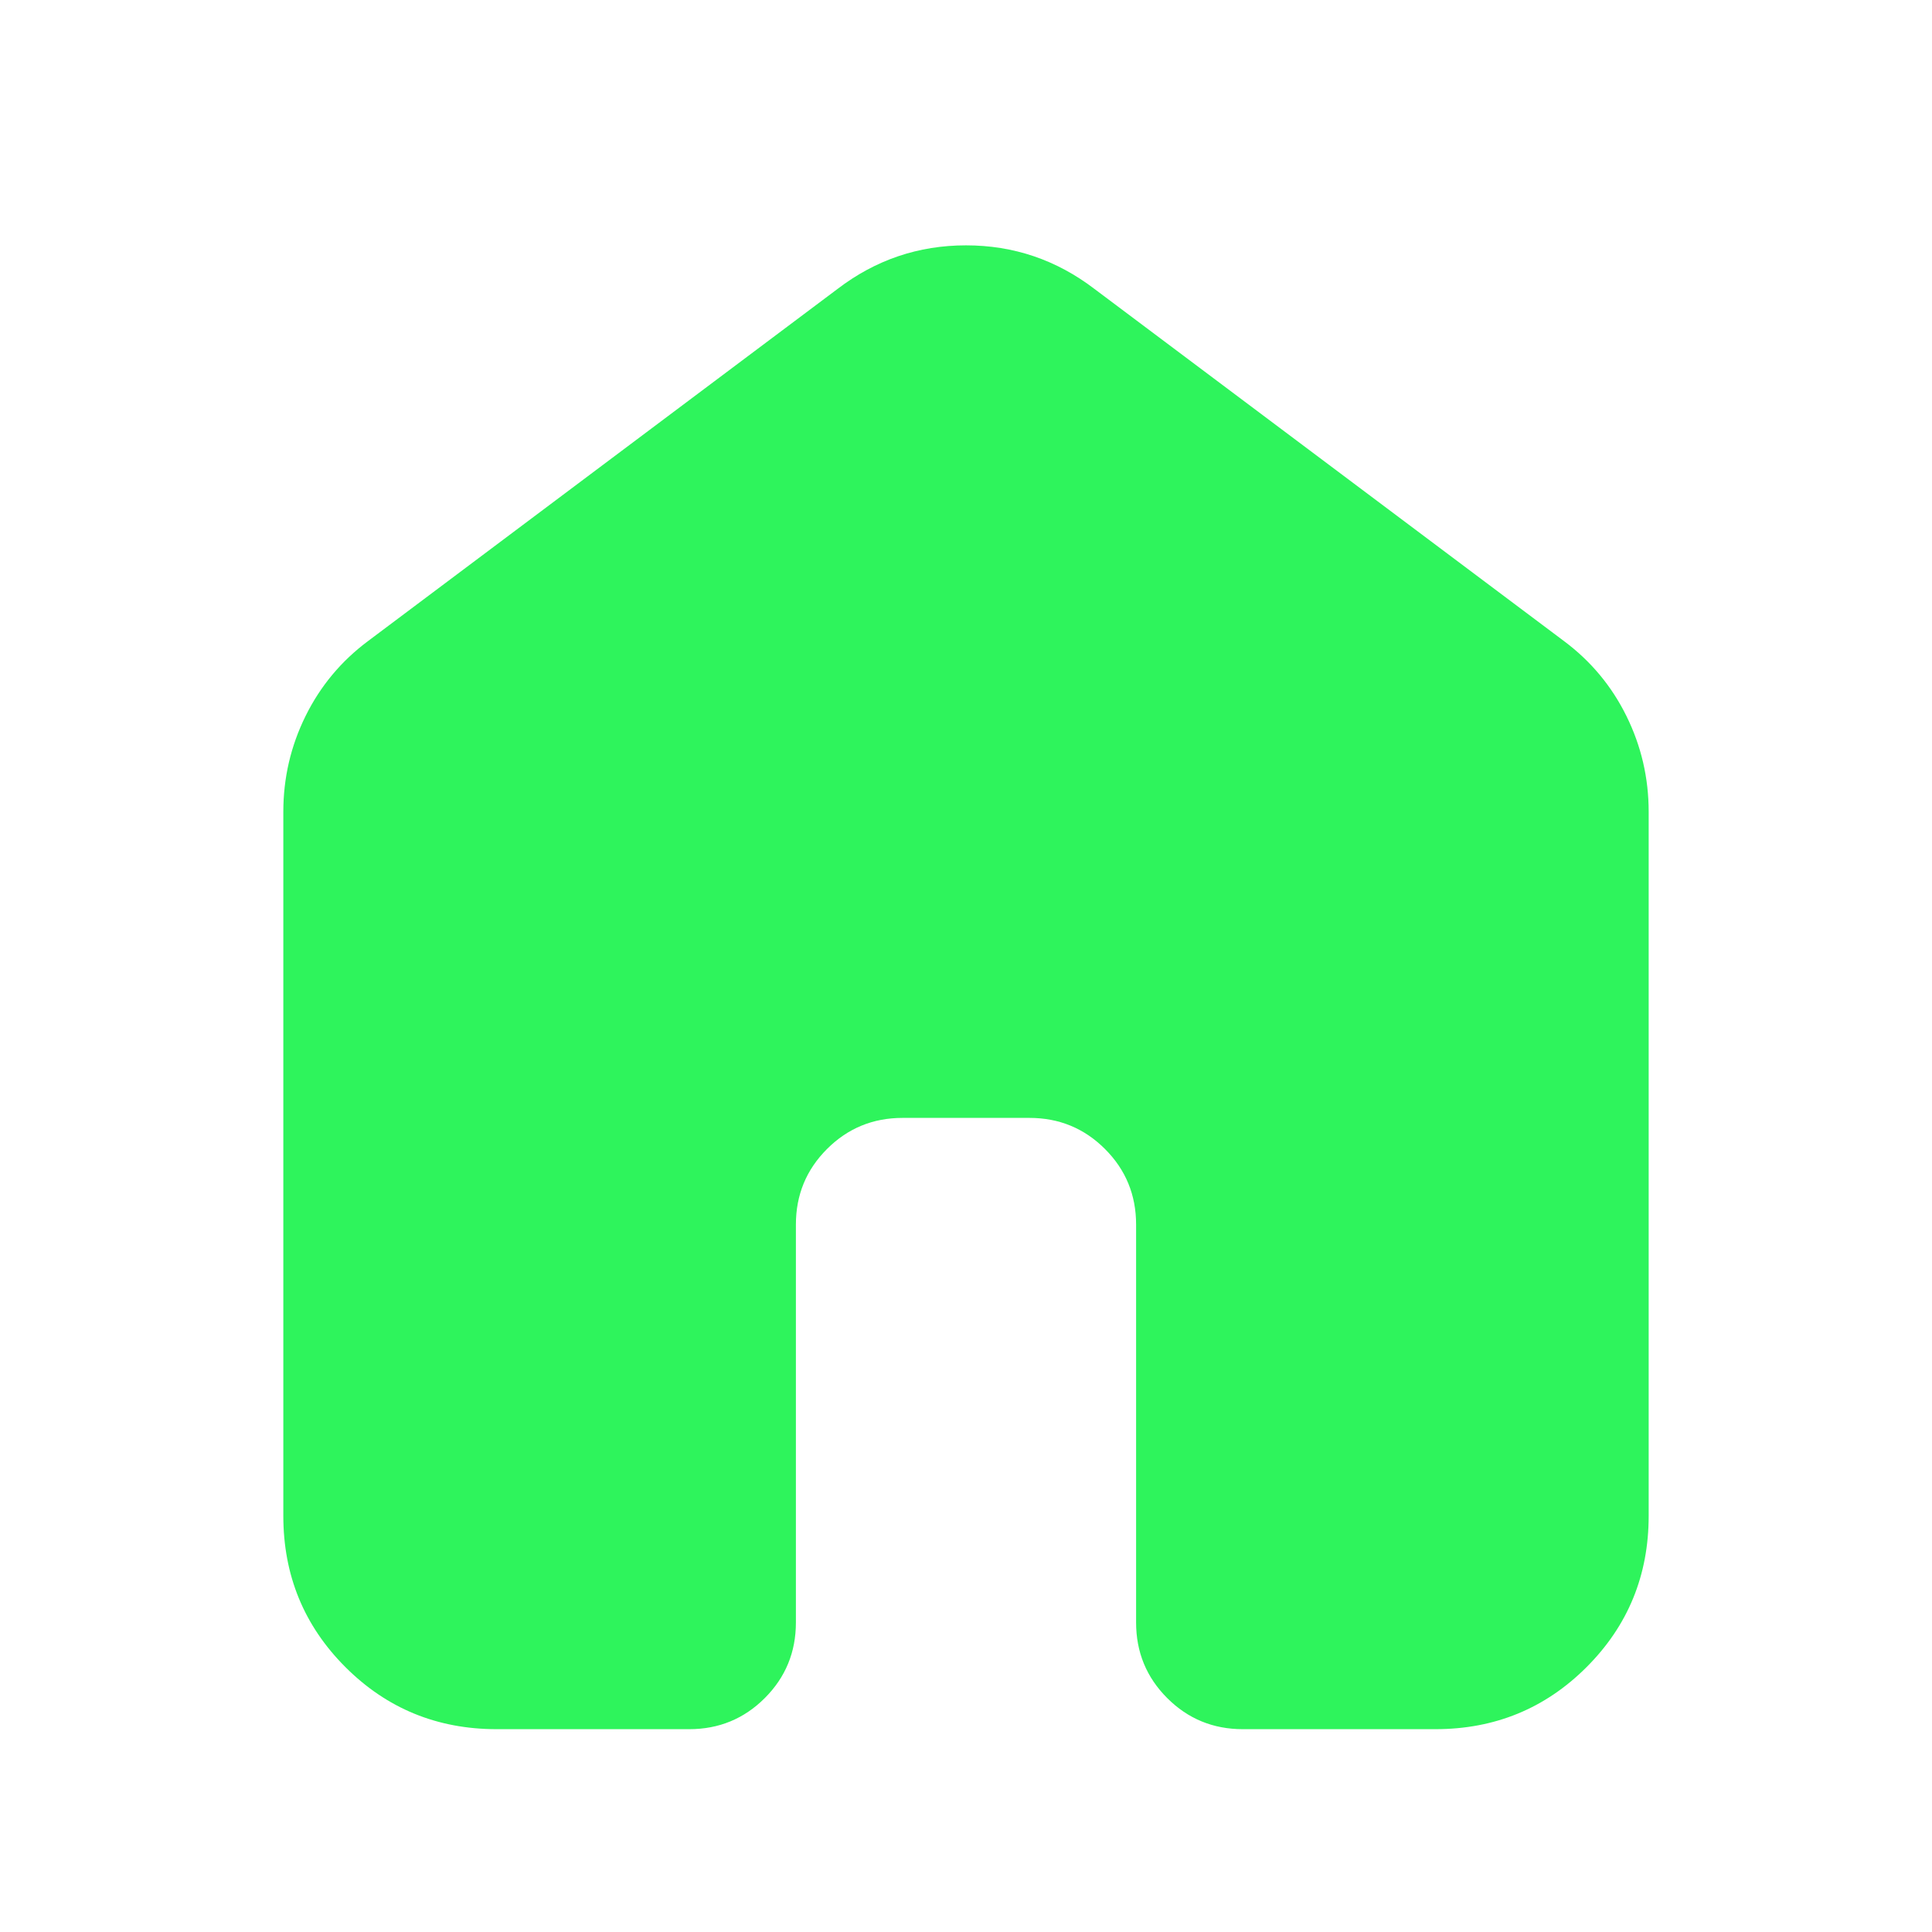 <svg xmlns="http://www.w3.org/2000/svg" height="24" fill="#2ef45c" viewBox="0 -960 960 960" width="24"><path d="M140.782-206.783v-349.826q0-25.217 11.043-47.587 11.044-22.37 31.131-37.327l233.217-174.912q28.348-21.653 63.827-21.653t63.827 21.653l233.217 174.912q20.087 14.957 31.131 37.327 11.043 22.37 11.043 47.587v349.826q0 44.305-30.848 75.153-30.848 30.848-75.153 30.848h-95.694q-22.088 0-37.544-15.456-15.457-15.457-15.457-37.544v-197.739q0-22.088-15.457-37.544-15.456-15.457-37.544-15.457h-63.042q-22.088 0-37.544 15.457-15.457 15.456-15.457 37.544v197.739q0 22.087-15.457 37.544-15.456 15.456-37.544 15.456h-95.694q-44.305 0-75.153-30.848-30.848-30.848-30.848-75.153Z"/></svg>